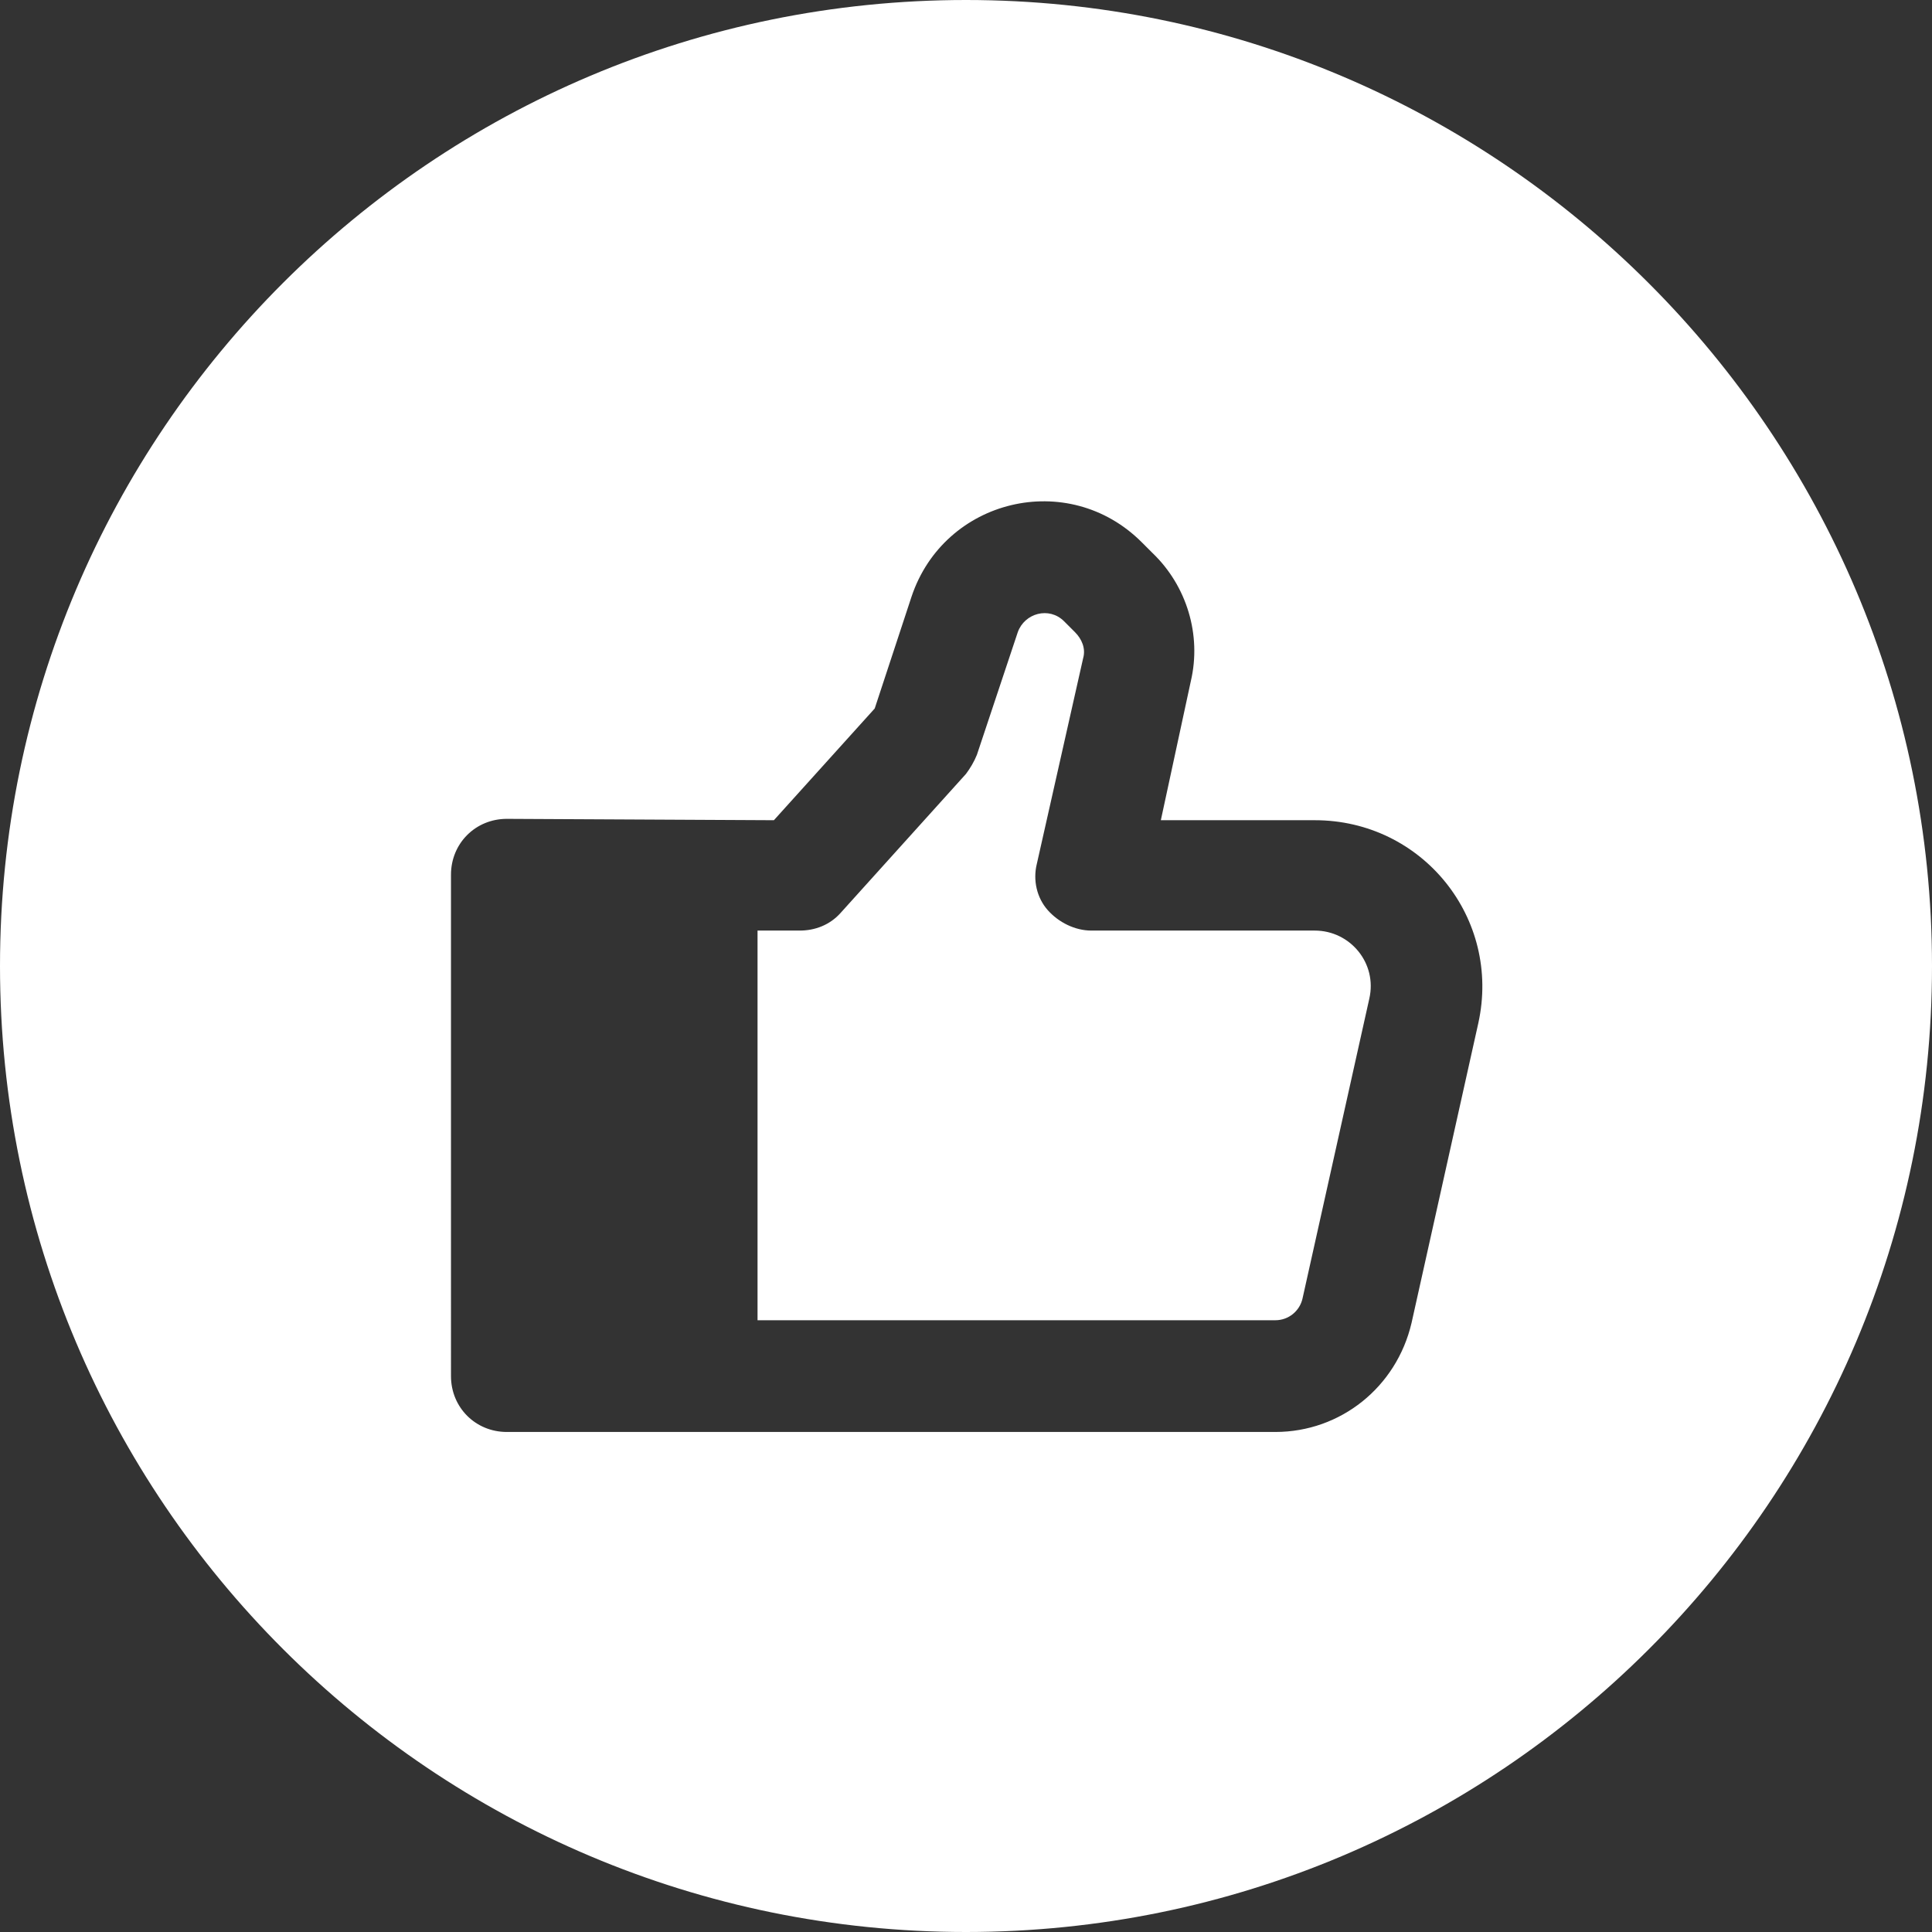 <?xml version="1.0" encoding="UTF-8"?> <svg xmlns="http://www.w3.org/2000/svg" xmlns:xlink="http://www.w3.org/1999/xlink" version="1.1" id="Layer_2_00000083806745697531447880000017955039758481093301_" x="0px" y="0px" viewBox="0 0 141.8 141.8" style="enable-background:new 0 0 141.8 141.8;" xml:space="preserve"><rect x="0" y="0" width="141.8" height="141.8" fill="#333333" stroke="none"/> <style type="text/css"> .st0{clip-path:url(#SVGID_00000158026716346229814280000002391362928849555618_);} .st1{clip-path:url(#SVGID_00000067200801313223527990000008513241397493596035_);} .st2{fill-rule:evenodd;clip-rule:evenodd;fill:#FFFFFF;} </style> <g id="Layer_1-2"> <g> <defs> <rect id="SVGID_1_" width="141.8" height="141.8"></rect> </defs> <clipPath id="SVGID_00000068645475167752311010000005664316424782890171_"> <use xlink:href="#SVGID_1_" style="overflow:visible;"></use> </clipPath> <g style="clip-path:url(#SVGID_00000068645475167752311010000005664316424782890171_);"> <g> <defs> <rect id="SVGID_00000128484323187424827040000006918244100894056342_" x="-189.9" y="-228" width="1024.5" height="576"></rect> </defs> <clipPath id="SVGID_00000017498301333733029990000013666092427180070284_"> <use xlink:href="#SVGID_00000128484323187424827040000006918244100894056342_" style="overflow:visible;"></use> </clipPath> <g style="clip-path:url(#SVGID_00000017498301333733029990000013666092427180070284_);"> <path class="st2" d="M55.6,68.3v28.6h38c1,0,1.8-0.7,2-1.6l4.9-22c0.6-2.6-1.4-5-4-5H80.1c-1.2,0-2.4-0.6-3.2-1.5 s-1.1-2.2-0.8-3.4l3.4-15.1c0.2-0.7-0.1-1.4-0.6-1.9l-0.8-0.8c-1.1-1.1-2.9-0.6-3.4,0.8l-3,9c-0.2,0.5-0.5,1-0.8,1.4L61.7,67 c-0.8,0.9-1.9,1.3-3,1.3L55.6,68.3L55.6,68.3z M37.2,60.1c-2.3,0-4.1,1.8-4.1,4.1V101c0,2.3,1.8,4.1,4.1,4.1h56.4 c4.8,0,8.9-3.3,10-8l4.9-22c1.7-7.7-4.1-14.9-12-14.9H85.2L87.4,50c0.8-3.4-0.3-7-2.8-9.4l-0.8-0.8c-5.4-5.4-14.5-3.2-16.9,4 l-2.7,8.2l-7.4,8.2L37.2,60.1L37.2,60.1z M141.8,70.9c0,39.2-31.8,70.9-70.9,70.9S0,110.1,0,70.9S31.8,0,70.9,0 S141.8,31.8,141.8,70.9z"></path> </g> </g> </g> </g> </g> </svg> 